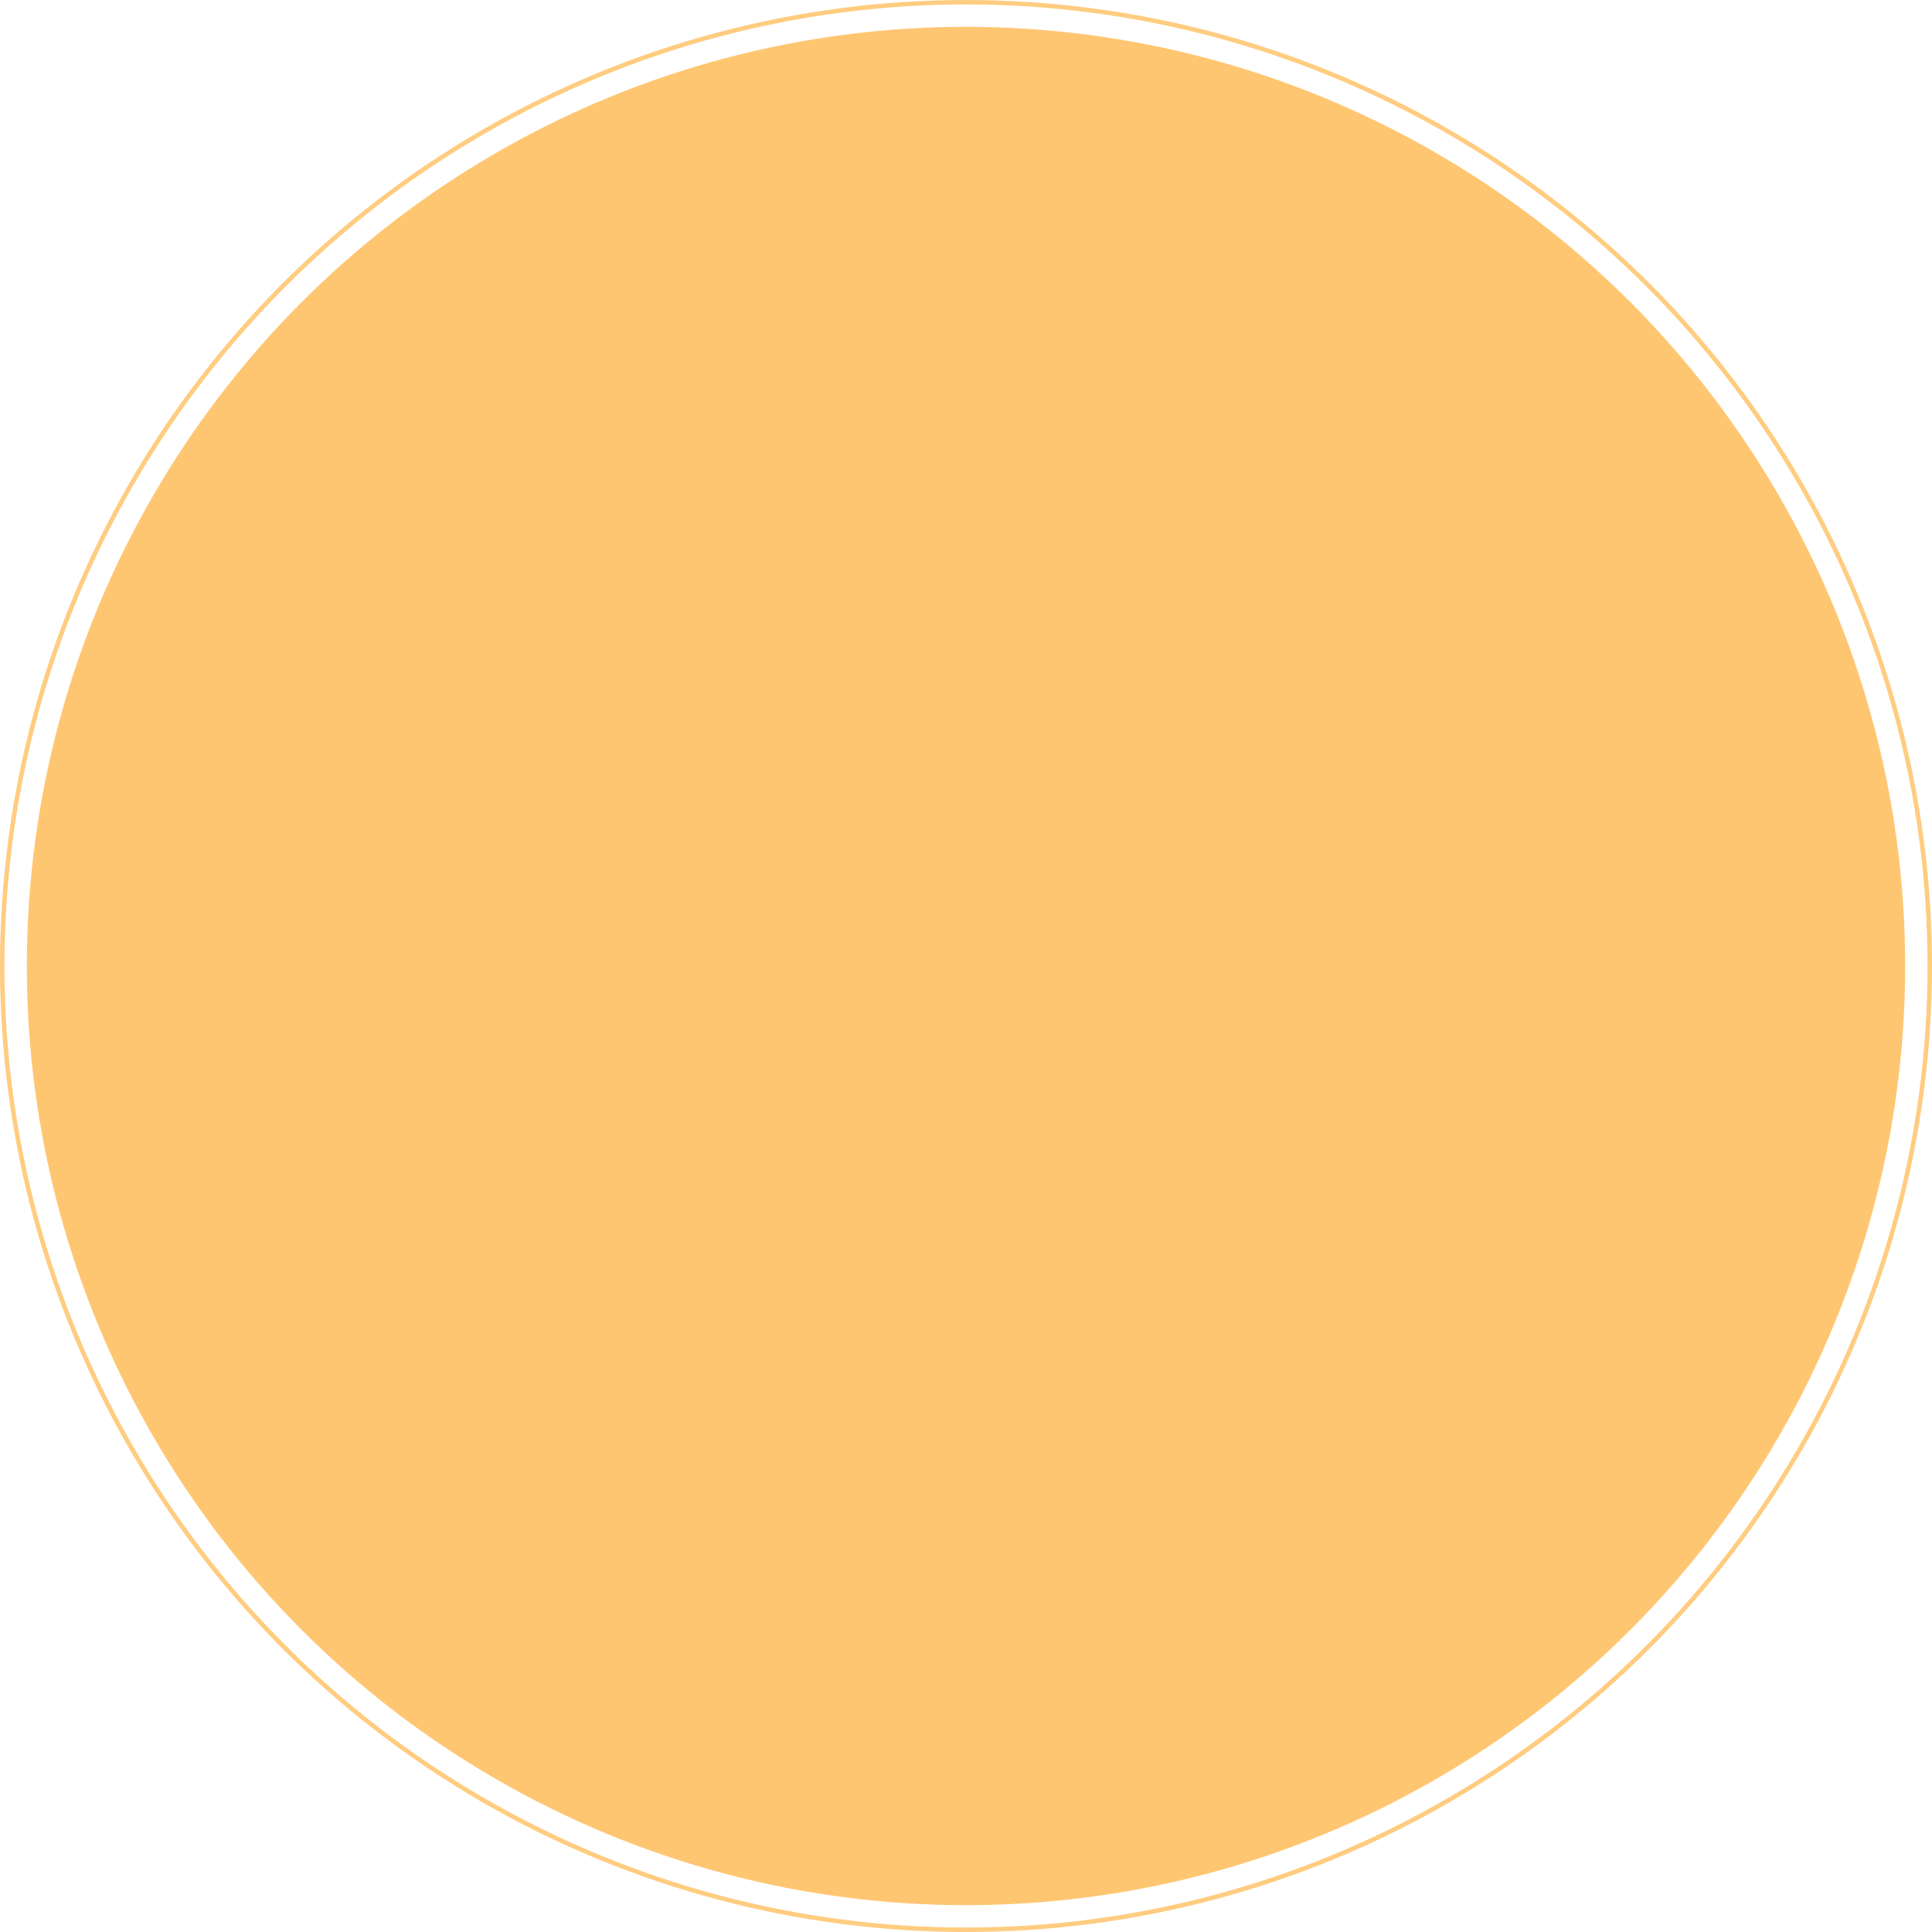 <?xml version="1.0" encoding="UTF-8"?> <svg xmlns="http://www.w3.org/2000/svg" width="432" height="432" viewBox="0 0 432 432" fill="none"><circle cx="216" cy="216" r="210" fill="#FFC672"></circle><circle cx="216" cy="216" r="215.5" stroke="#FFCC80"></circle></svg> 